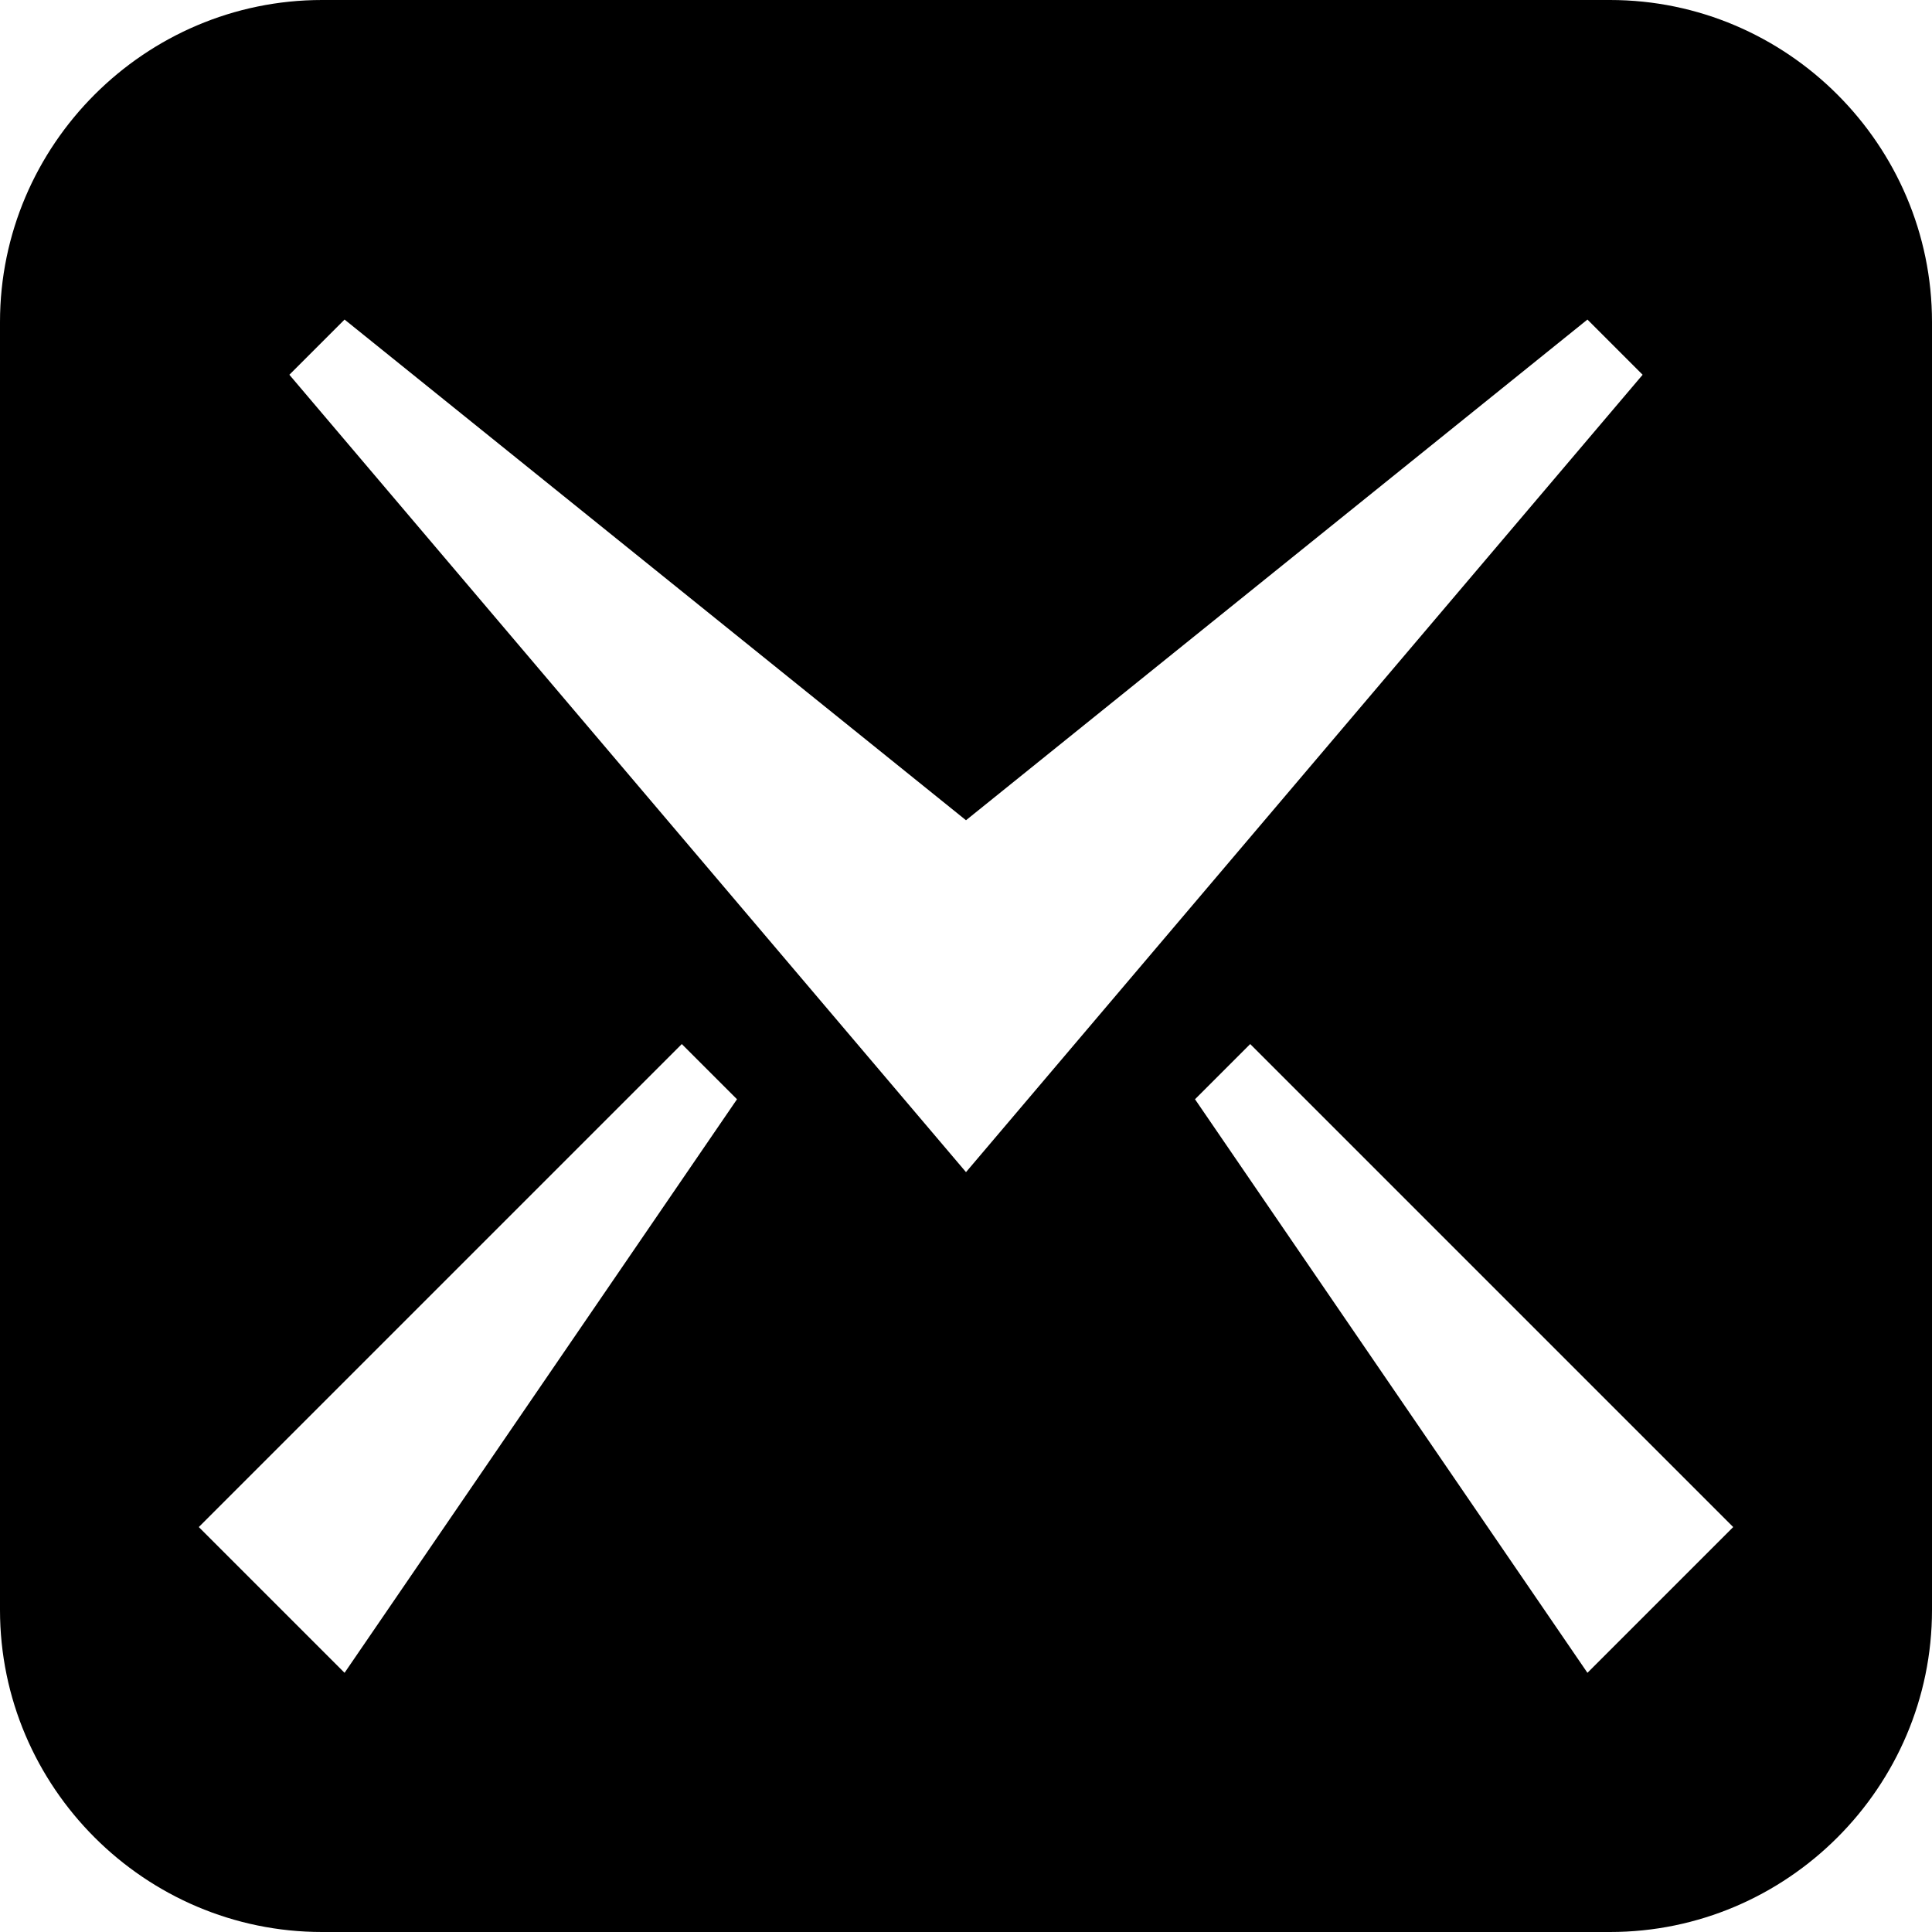 <?xml version="1.0" encoding="utf-8"?>
<!-- Generator: Adobe Illustrator 16.0.4, SVG Export Plug-In . SVG Version: 6.00 Build 0)  -->
<!DOCTYPE svg PUBLIC "-//W3C//DTD SVG 1.1//EN" "http://www.w3.org/Graphics/SVG/1.1/DTD/svg11.dtd">
<svg version="1.1" id="Capa_1" xmlns="http://www.w3.org/2000/svg" xmlns:xlink="http://www.w3.org/1999/xlink" x="0px" y="0px"
	 width="512px" height="512px" viewBox="0 0 512 512" enable-background="new 0 0 512 512" xml:space="preserve">
<path d="M426.671,0H85.343C38.406,0,0,38.405,0,85.345v341.311C0,473.625,38.406,512,85.343,512h341.328
	C473.609,512,512,473.625,512,426.655V85.345C512,38.405,473.609,0,426.671,0z M91.314,443.312l-38.628-38.627l128-128
	l14.628,14.627L91.314,443.312z M76.686,99.314l14.628-14.628L256,217.373L420.688,84.686l14.627,14.628L256,310.627L76.686,99.314z
	 M420.688,443.312l-104-152l14.627-14.627l128,128L420.688,443.312z"/>
</svg>
